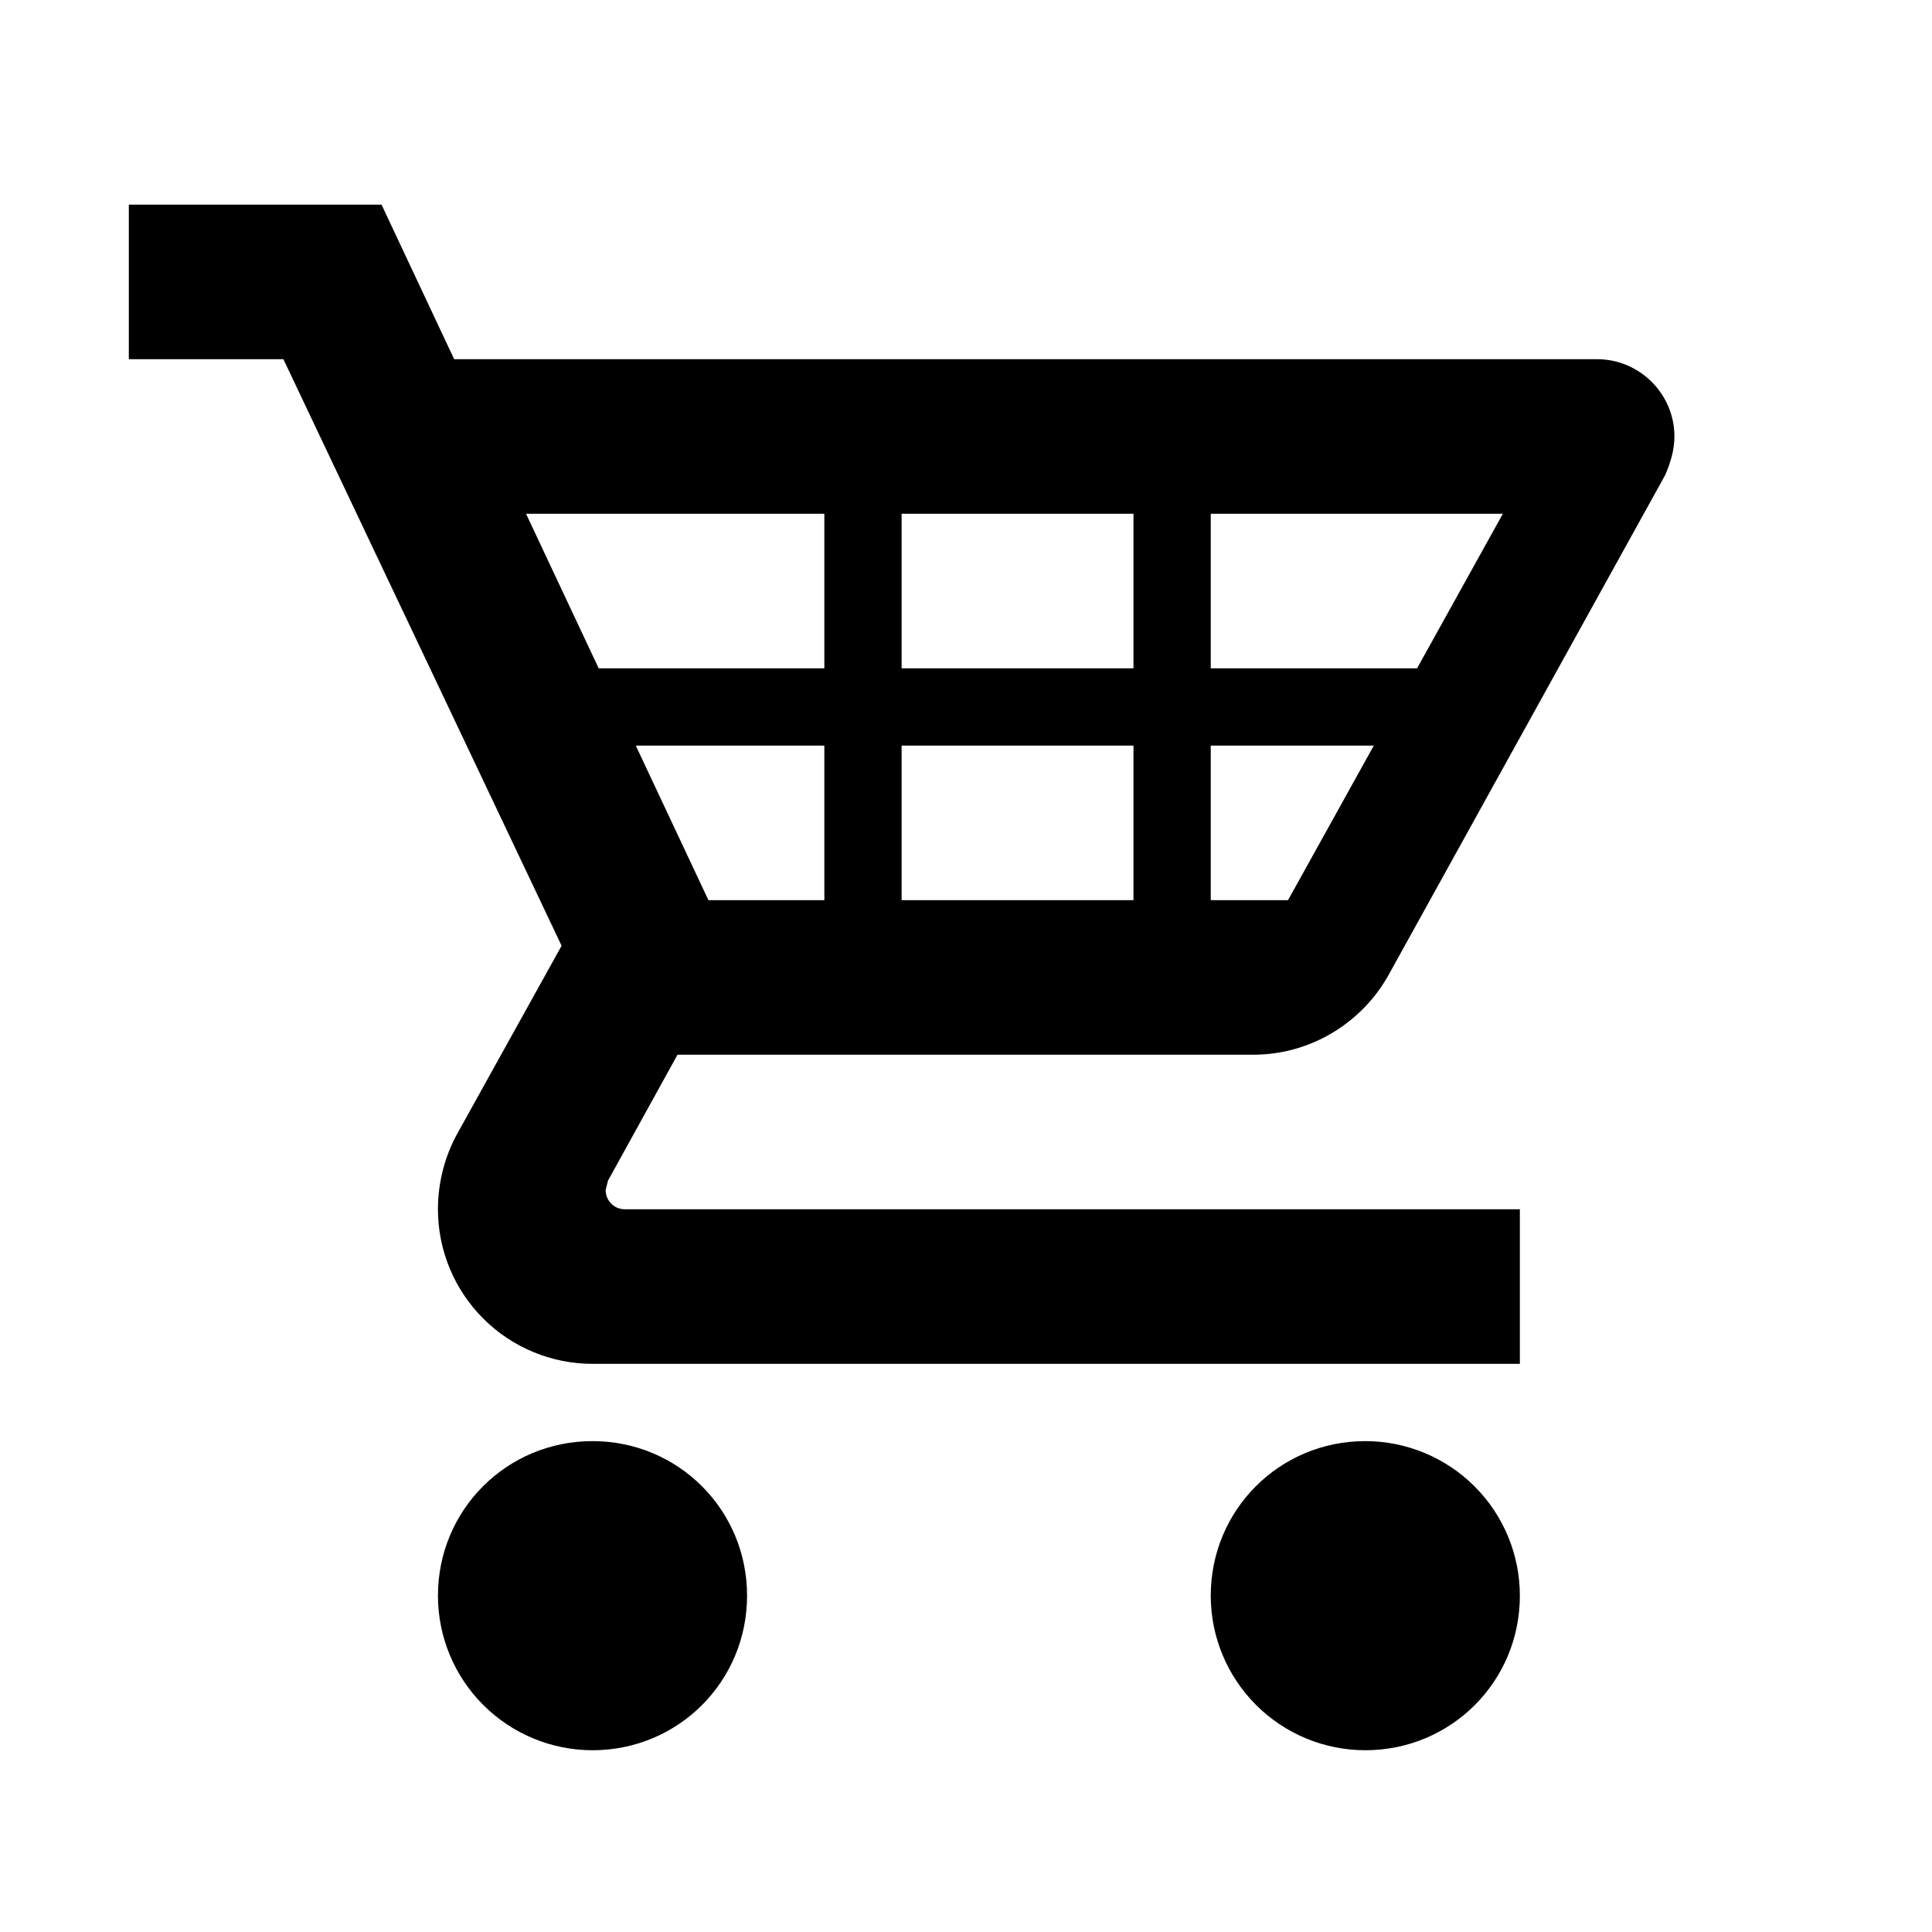 <svg width="25" height="25" viewBox="0 0 25 25" fill="none" xmlns="http://www.w3.org/2000/svg">
<path d="M19.667 20.648C19.667 21.758 18.777 22.648 17.667 22.648C17.137 22.648 16.628 22.437 16.253 22.062C15.878 21.687 15.667 21.178 15.667 20.648C15.667 19.538 16.557 18.648 17.667 18.648C18.197 18.648 18.706 18.859 19.081 19.234C19.456 19.609 19.667 20.117 19.667 20.648ZM7.667 18.648C6.557 18.648 5.667 19.538 5.667 20.648C5.667 21.178 5.878 21.687 6.253 22.062C6.628 22.437 7.137 22.648 7.667 22.648C8.777 22.648 9.667 21.758 9.667 20.648C9.667 19.538 8.777 18.648 7.667 18.648ZM7.867 15.278L7.837 15.398C7.837 15.538 7.947 15.648 8.087 15.648H19.667V17.648H7.667C7.137 17.648 6.628 17.437 6.253 17.062C5.878 16.687 5.667 16.178 5.667 15.648C5.667 15.298 5.757 14.968 5.907 14.688L7.267 12.238L3.667 4.648H1.667V2.648H4.937L5.877 4.648H20.667C21.217 4.648 21.667 5.098 21.667 5.648C21.667 5.818 21.617 5.988 21.547 6.148L17.967 12.618C17.627 13.228 16.967 13.648 16.217 13.648H8.767L7.867 15.278ZM9.167 11.648H10.667V9.648H8.227L9.167 11.648ZM11.667 9.648V11.648H14.667V9.648H11.667ZM14.667 8.648V6.648H11.667V8.648H14.667ZM17.777 9.648H15.667V11.648H16.667L17.777 9.648ZM19.447 6.648H15.667V8.648H18.337L19.447 6.648ZM6.807 6.648L7.747 8.648H10.667V6.648H6.807Z" fill="black"/>
</svg>
